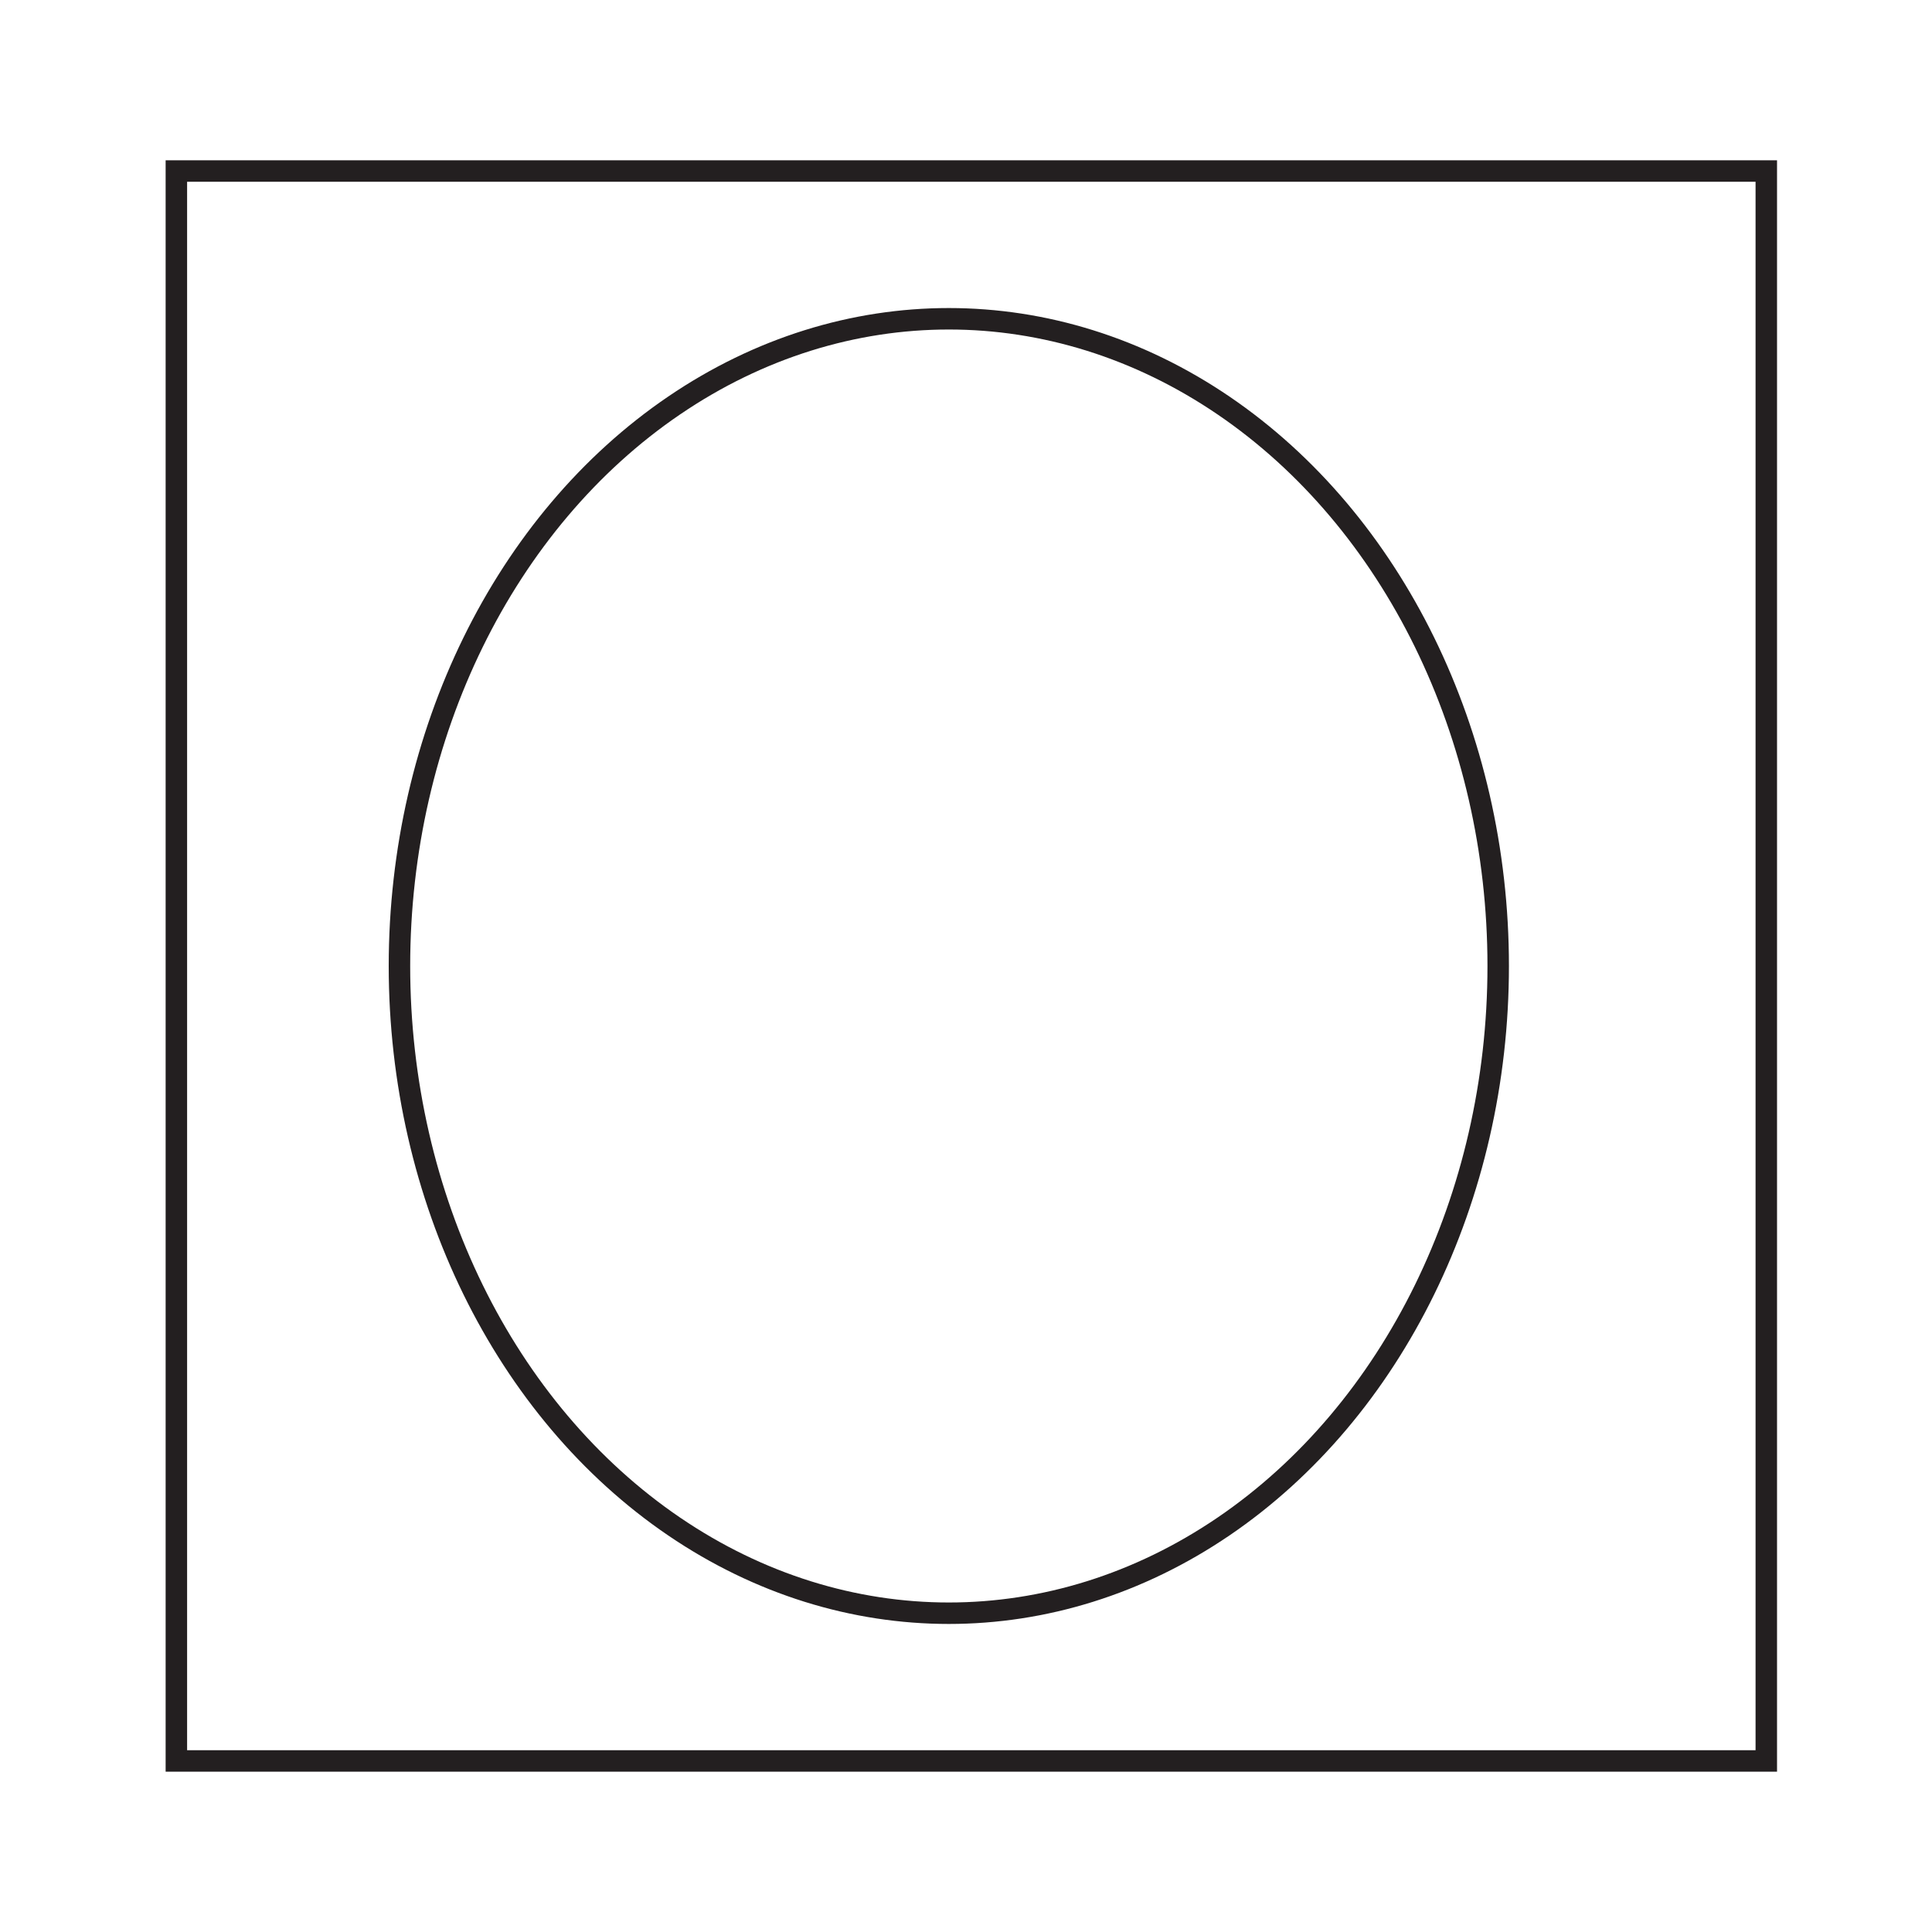 <svg id="Layer_1" data-name="Layer 1" xmlns="http://www.w3.org/2000/svg" viewBox="0 0 900 900"><defs><style>.cls-1{fill:none;stroke:#231f20;stroke-miterlimit:10;stroke-width:10px;}</style></defs><rect class="cls-1" x="82.16" y="79.67" width="740.65" height="740.65"/><ellipse class="cls-1" cx="442" cy="450" rx="255.92" ry="301.5"/></svg>
